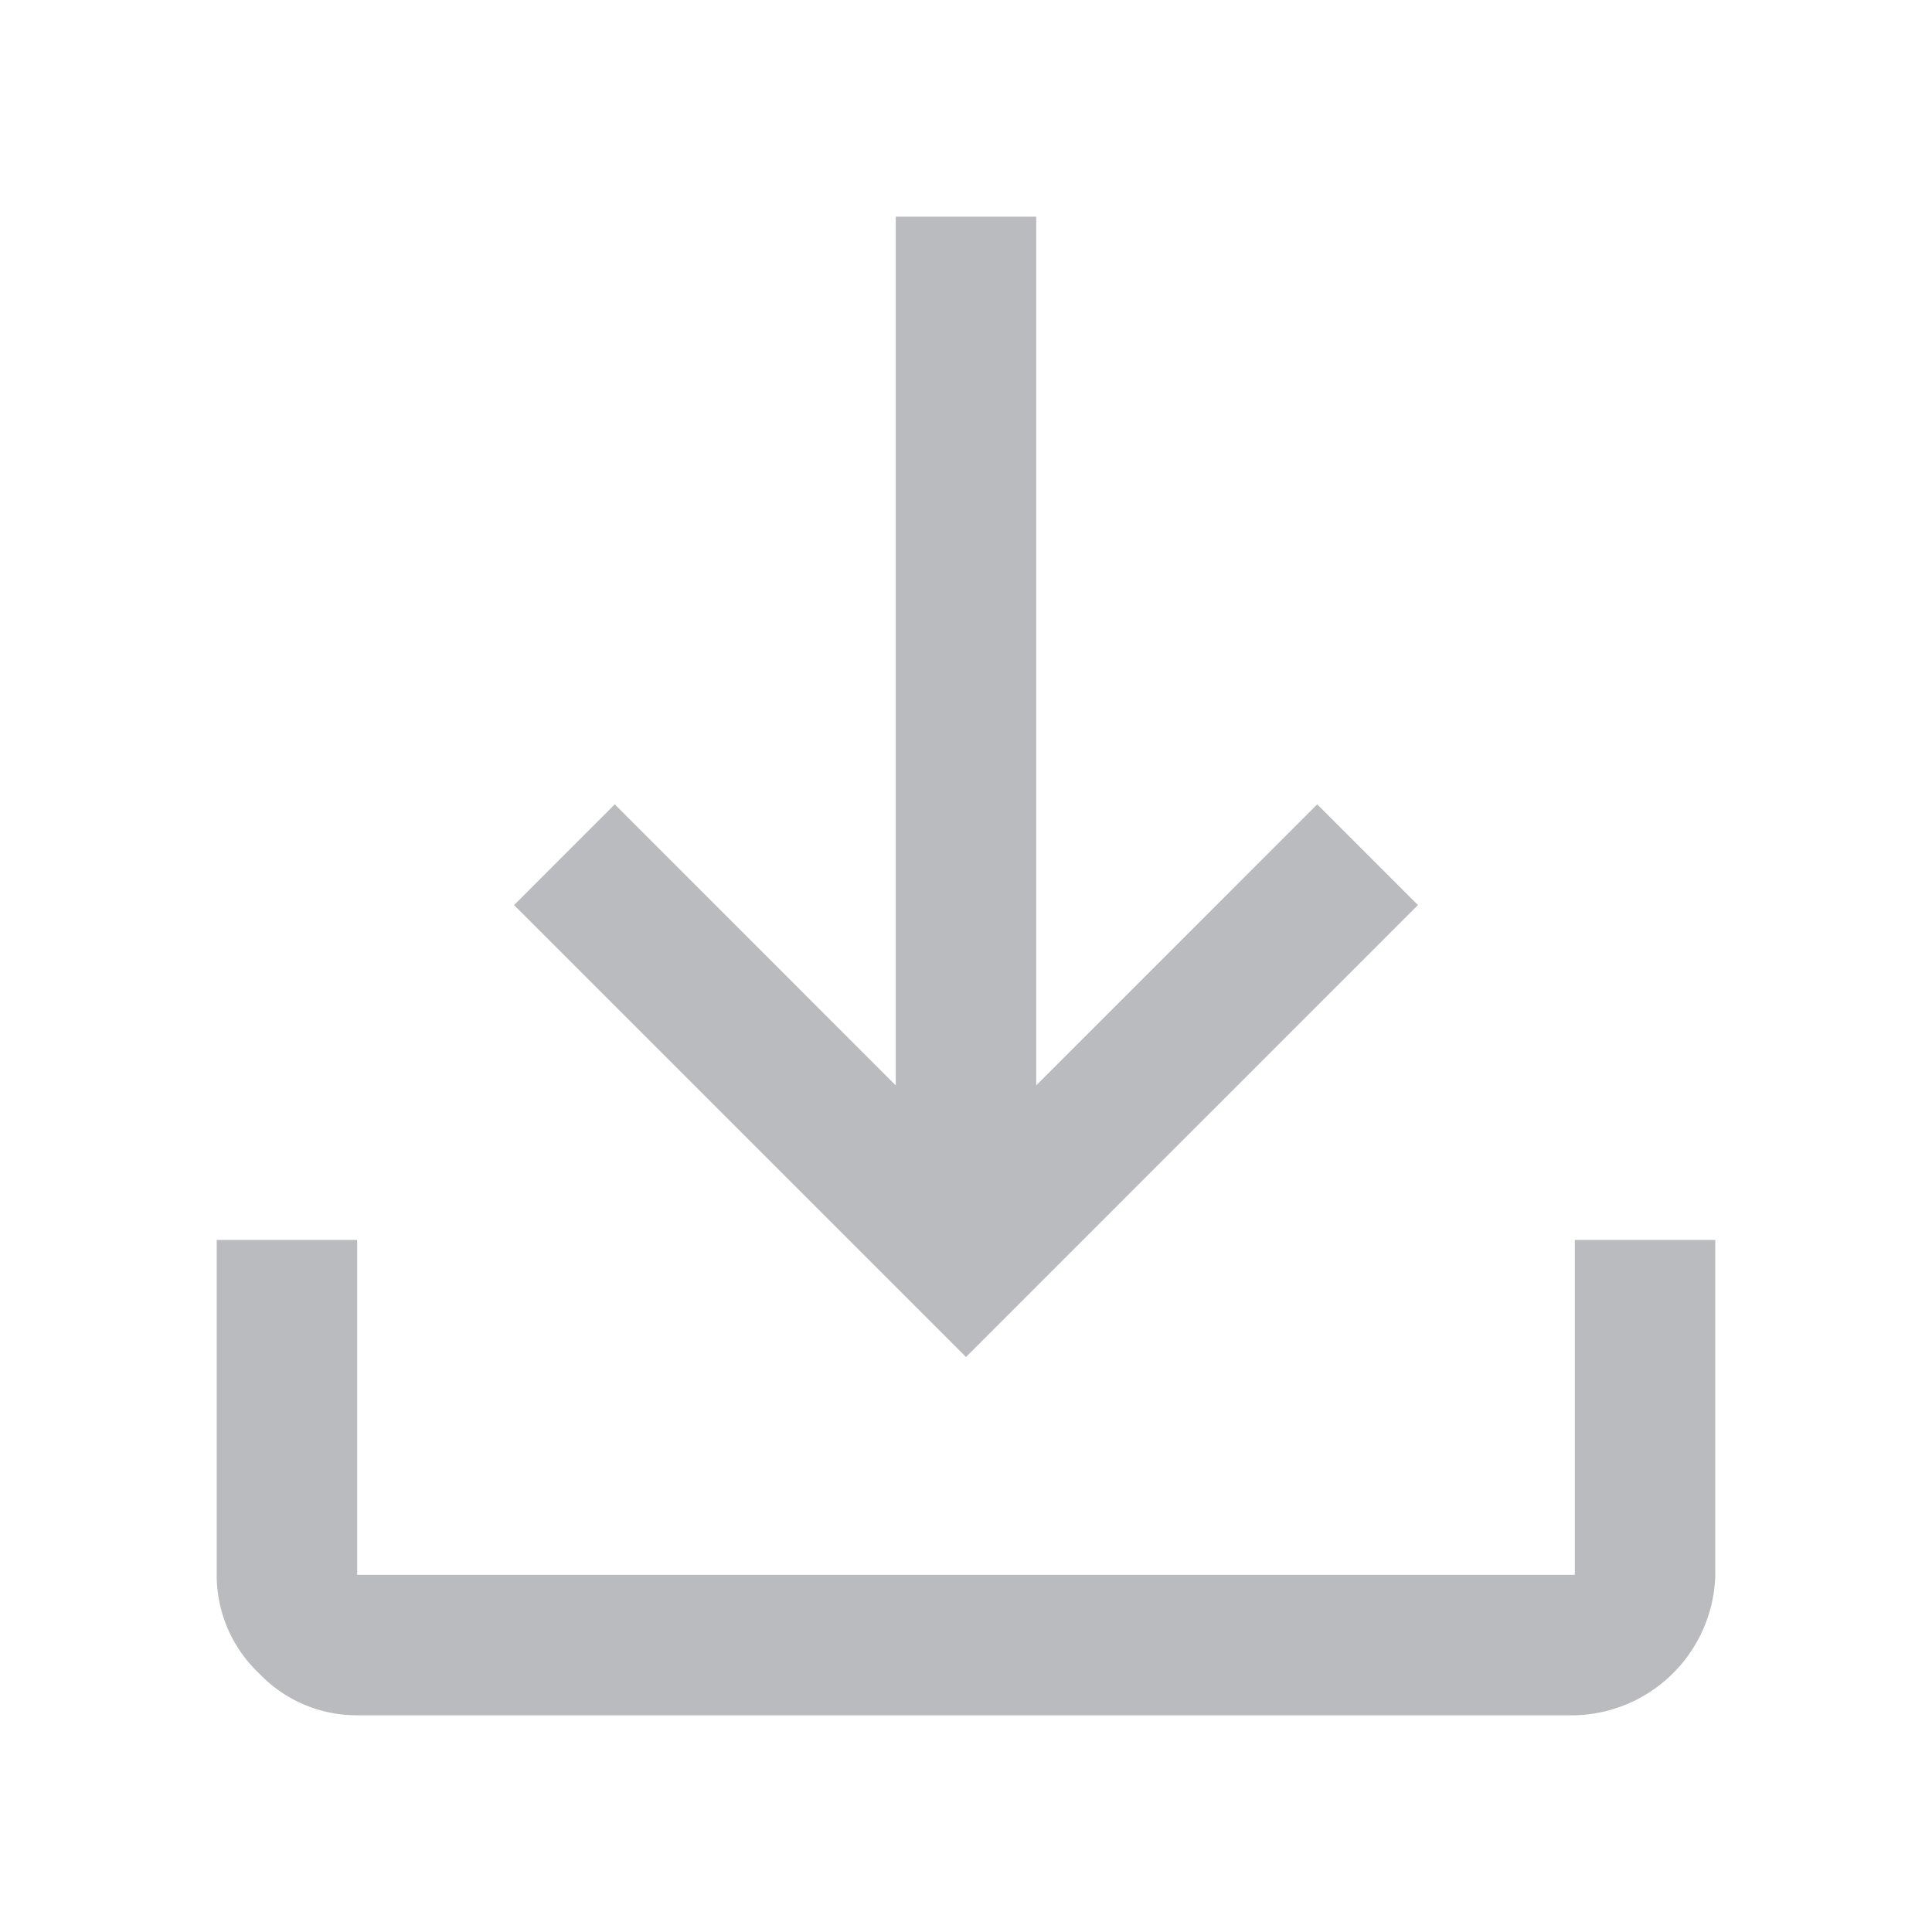 <?xml version="1.0" encoding="UTF-8"?>
<svg xmlns="http://www.w3.org/2000/svg" width="120" height="120" viewBox="0 0 120 120">
  <g id="Gruppe_384" data-name="Gruppe 384" transform="translate(-335 -1648)">
    <rect id="Rechteck_165" data-name="Rechteck 165" width="120" height="120" transform="translate(335 1648)" fill="none"></rect>
    <g id="Gruppe_386" data-name="Gruppe 386" transform="translate(-65.54 -102.54)">
      <path id="Pfad_173" data-name="Pfad 173" d="M42.177,0V53.958L24.724,36.5,18.47,42.758l28.07,28.07L74.61,42.754,68.356,36.5,50.9,53.958V0Z" transform="translate(414 1764)" fill="#babbbe"></path>
      <path id="Pfad_174" data-name="Pfad 174" d="M8.726,93.08a8.374,8.374,0,0,1-6.108-2.618A8.374,8.374,0,0,1,0,84.354v-20.8H8.726v20.8H84.354v-20.8H93.08v20.8a8.947,8.947,0,0,1-8.726,8.726Z" transform="translate(414 1764)" fill="#babbbe"></path>
    </g>
  </g>
</svg>
